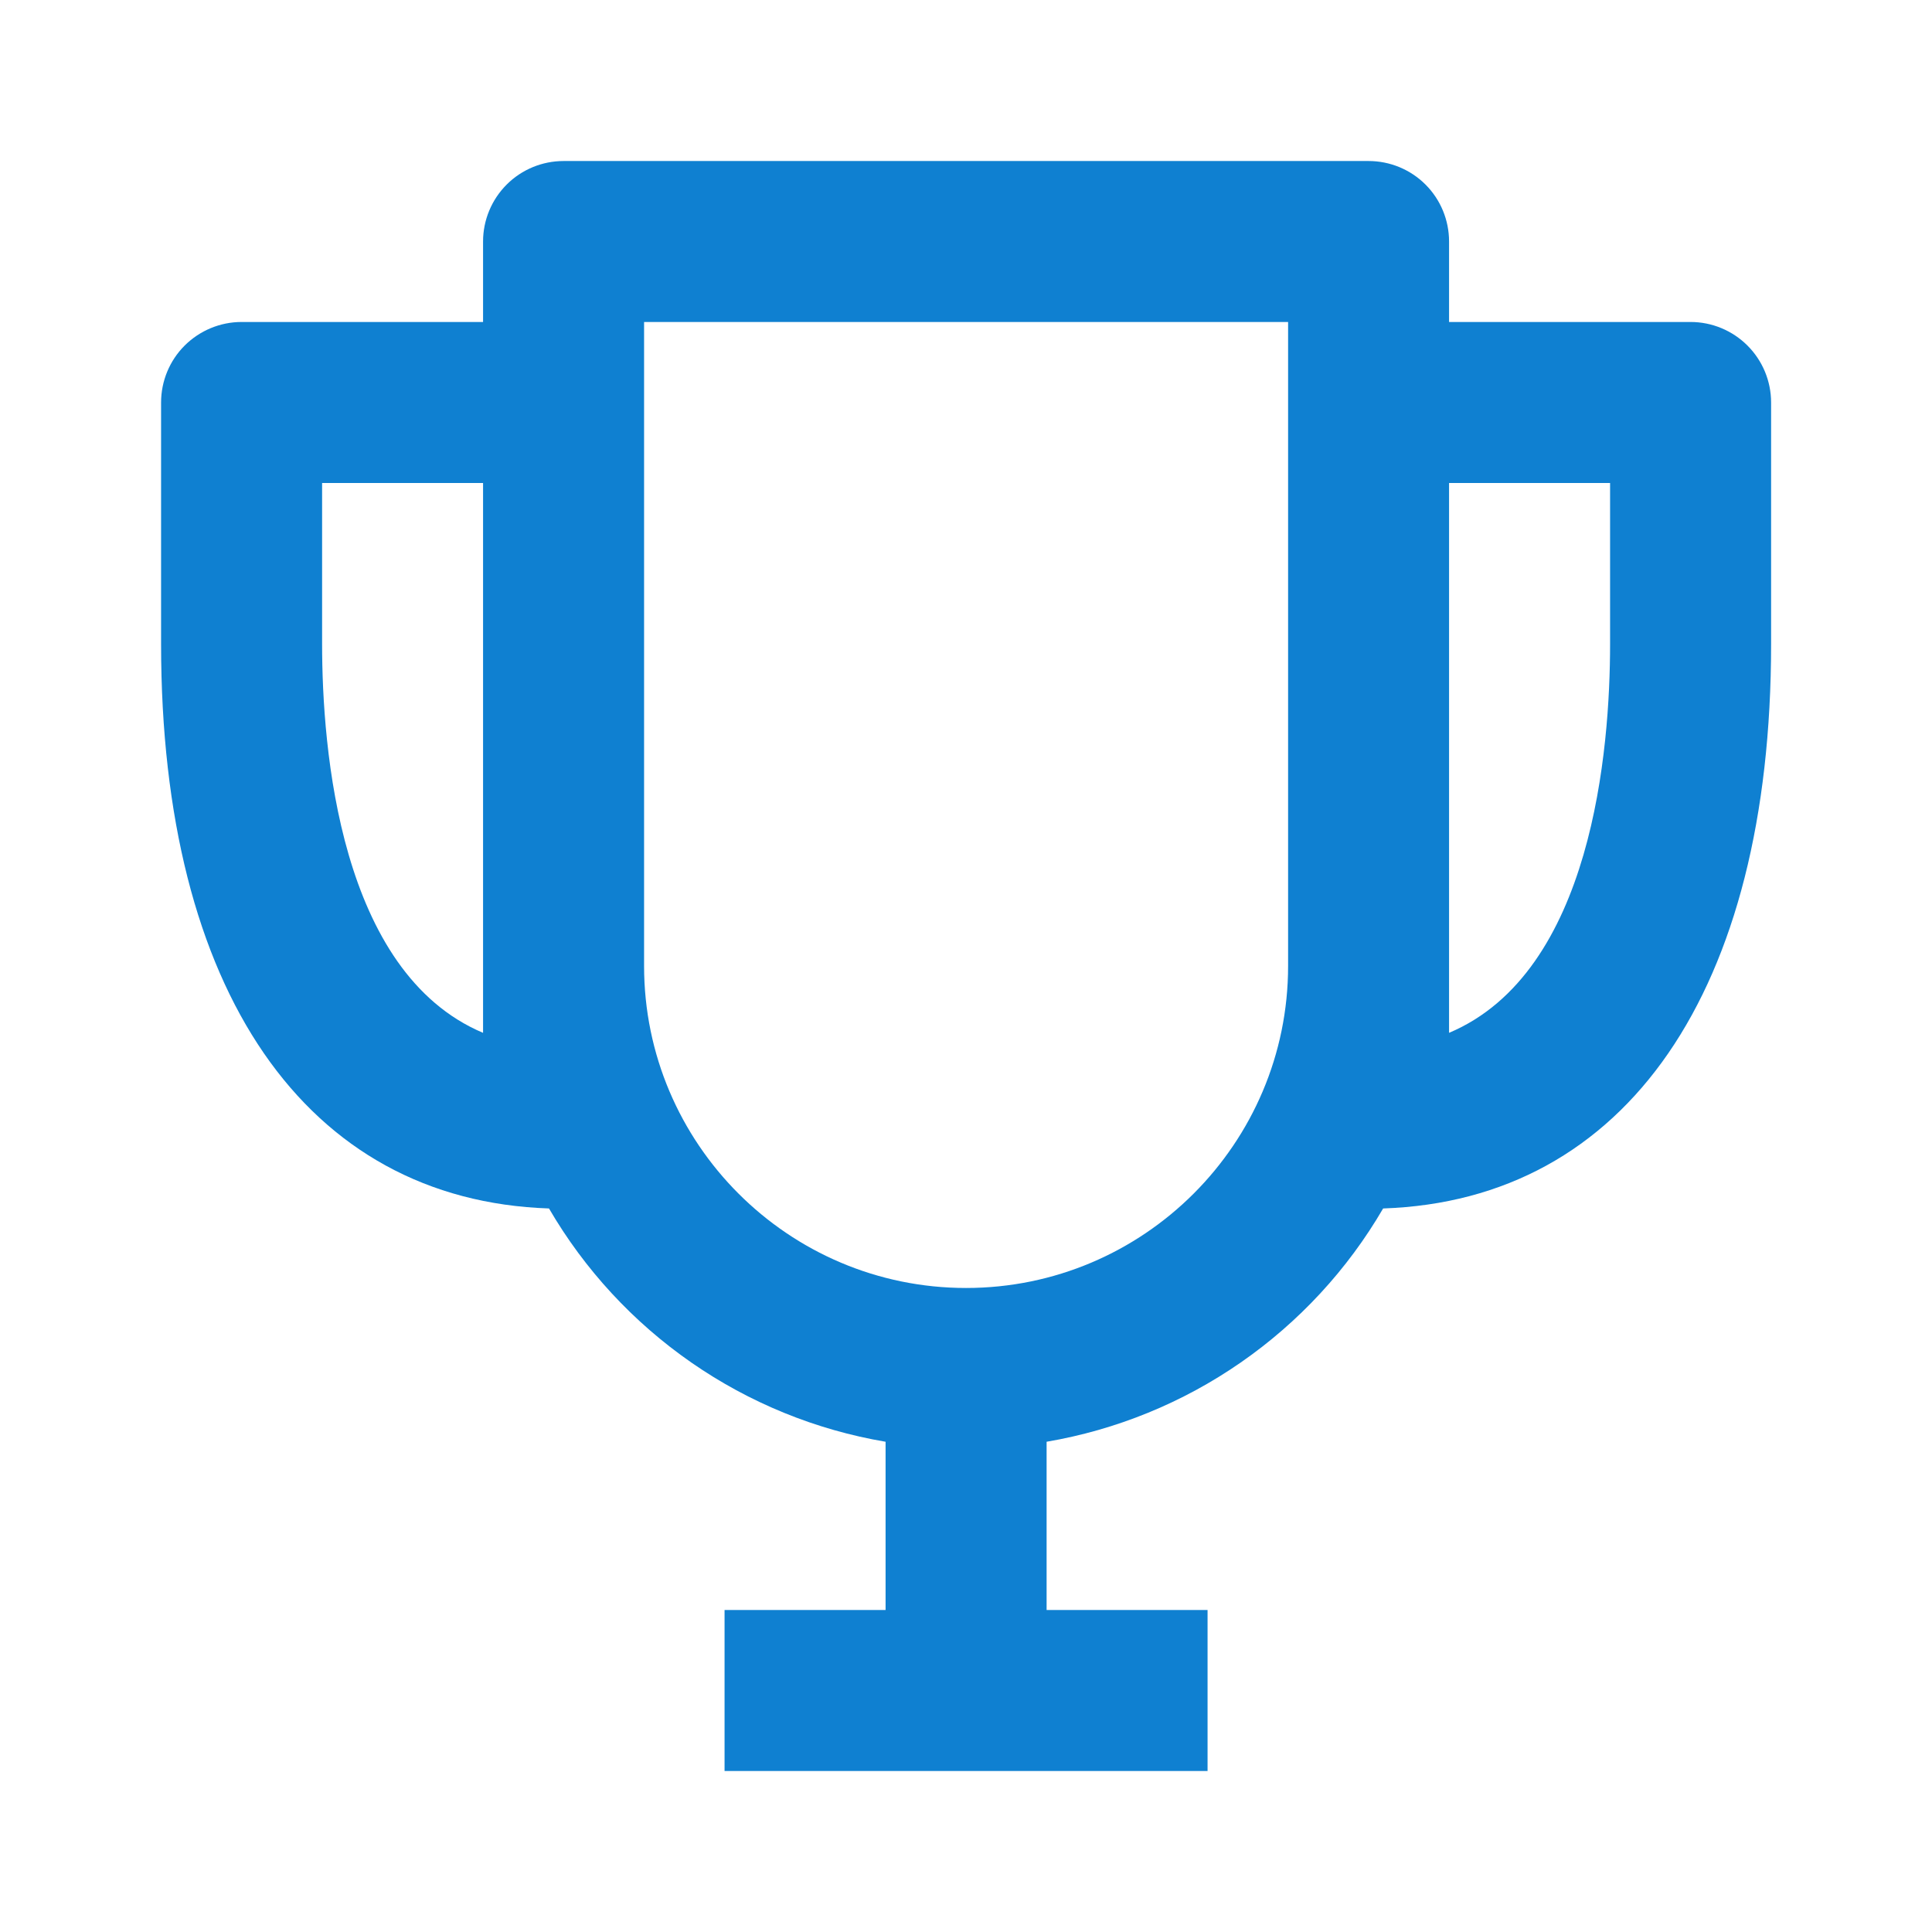 <svg xmlns:xlink="http://www.w3.org/1999/xlink" width="32" height="32" viewBox="0 0 32 32" fill="none" xmlns="http://www.w3.org/2000/svg">
<path d="M28.001 5.333H24.001V4C24.001 3.646 23.861 3.307 23.611 3.057C23.361 2.807 23.022 2.667 22.668 2.667H9.335C8.981 2.667 8.642 2.807 8.392 3.057C8.142 3.307 8.001 3.646 8.001 4V5.333H4.001C3.648 5.333 3.309 5.474 3.058 5.724C2.808 5.974 2.668 6.313 2.668 6.667V10.667C2.668 16.413 5.067 19.88 9.093 20.016C9.683 21.029 10.488 21.9 11.451 22.568C12.414 23.236 13.512 23.684 14.668 23.88V26.667H12.001V29.333H20.001V26.667H17.335V23.88C18.49 23.683 19.588 23.235 20.551 22.567C21.514 21.899 22.319 21.029 22.909 20.016C26.936 19.88 29.335 16.413 29.335 10.667V6.667C29.335 6.313 29.194 5.974 28.944 5.724C28.694 5.474 28.355 5.333 28.001 5.333ZM5.335 10.667V8H8.001V17.107C5.623 16.104 5.335 12.399 5.335 10.667ZM16.001 21.333C13.06 21.333 10.668 18.941 10.668 16V5.333H21.335V16C21.335 18.941 18.943 21.333 16.001 21.333ZM24.001 17.107V8H26.668V10.667C26.668 12.399 26.38 16.104 24.001 17.107Z" fill="#0F80D1"></path>
</svg>